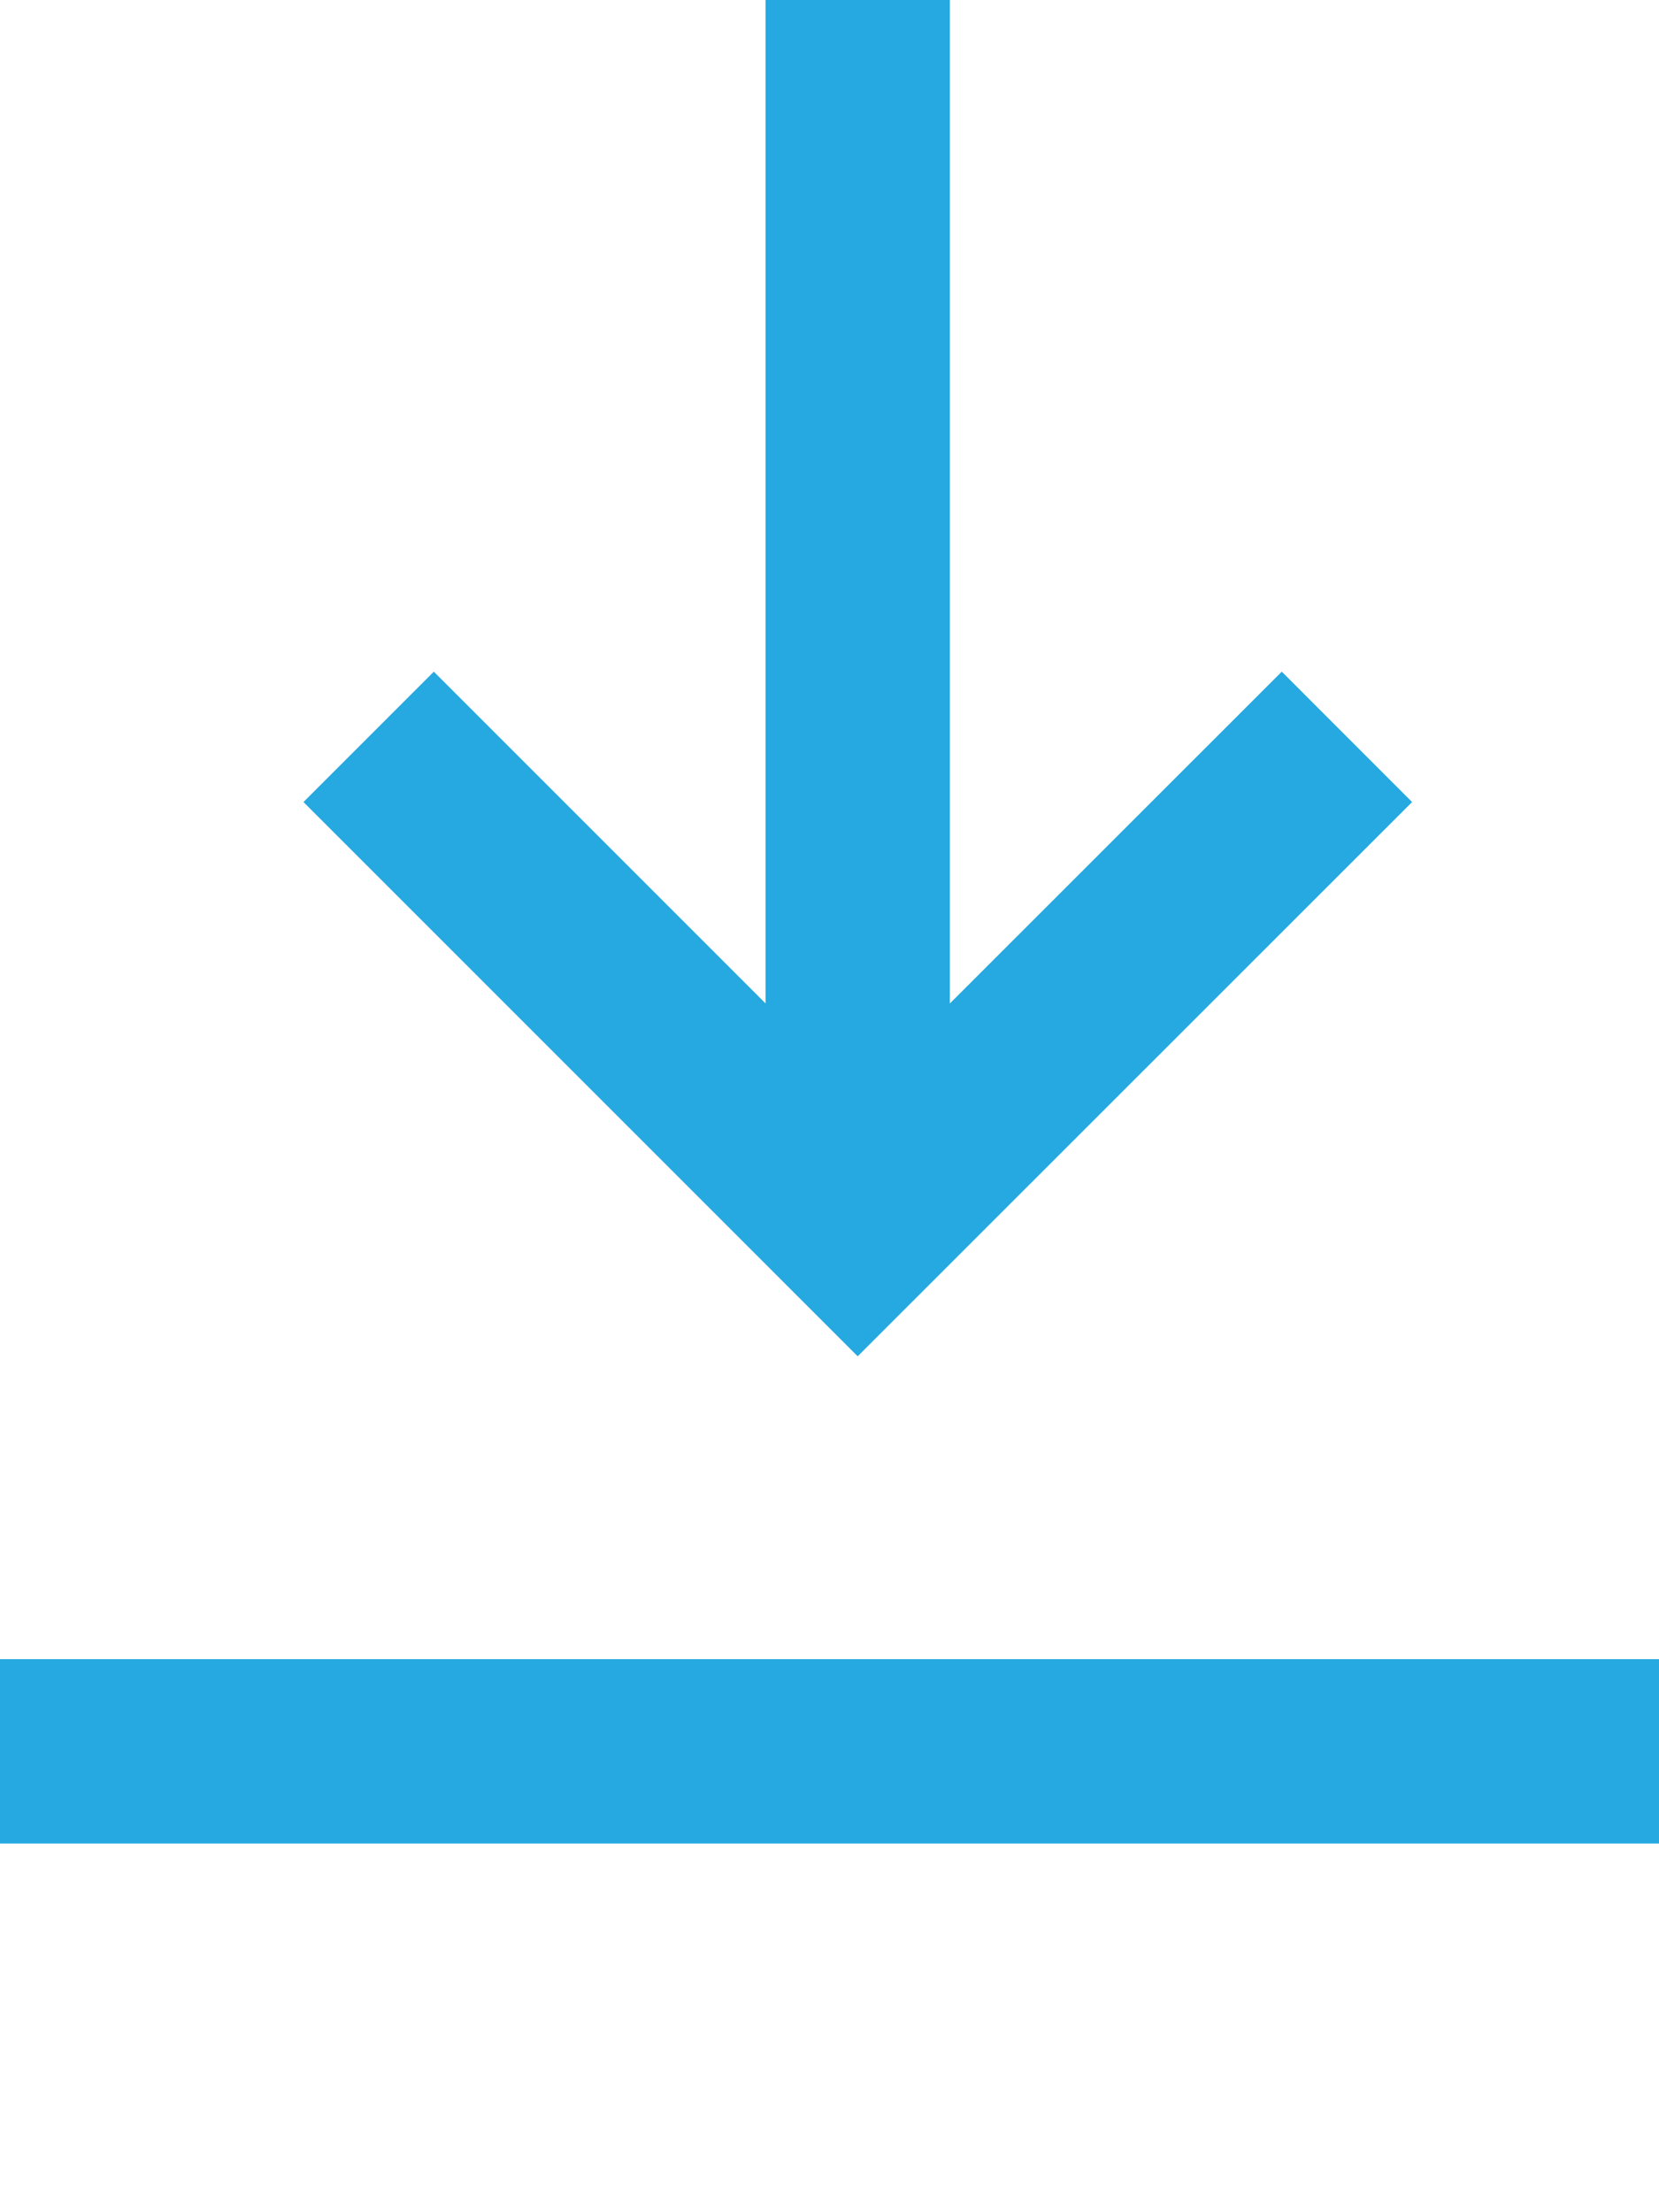 <svg xmlns="http://www.w3.org/2000/svg" xmlns:xlink="http://www.w3.org/1999/xlink" width="9" height="12" viewBox="0 0 9 12" version="1.1">
    <!-- Generator: Sketch 61.2 (89653) - https://sketch.com -->
    <title>Download_Bright</title>
    <desc>Created with Sketch.</desc>
    <g id="Download_Bright" stroke="none" stroke-width="1" fill="none" fill-rule="evenodd">
        <g id="Download" transform="translate(0, -0)" stroke="#25A9E0">
            <g id="Group" transform="translate(0, -0)">
                <line x1="4.653" y1="-1.13686838e-13" x2="4.653" y2="6.705" id="Path"/>
                <polyline id="Path-2" points="2 3.997 4.653 6.65 7.307 3.997"/>
                <line x1="0" y1="9.5" x2="9" y2="9.5" id="Path-3"/>
            </g>
        </g>
    </g>
</svg>